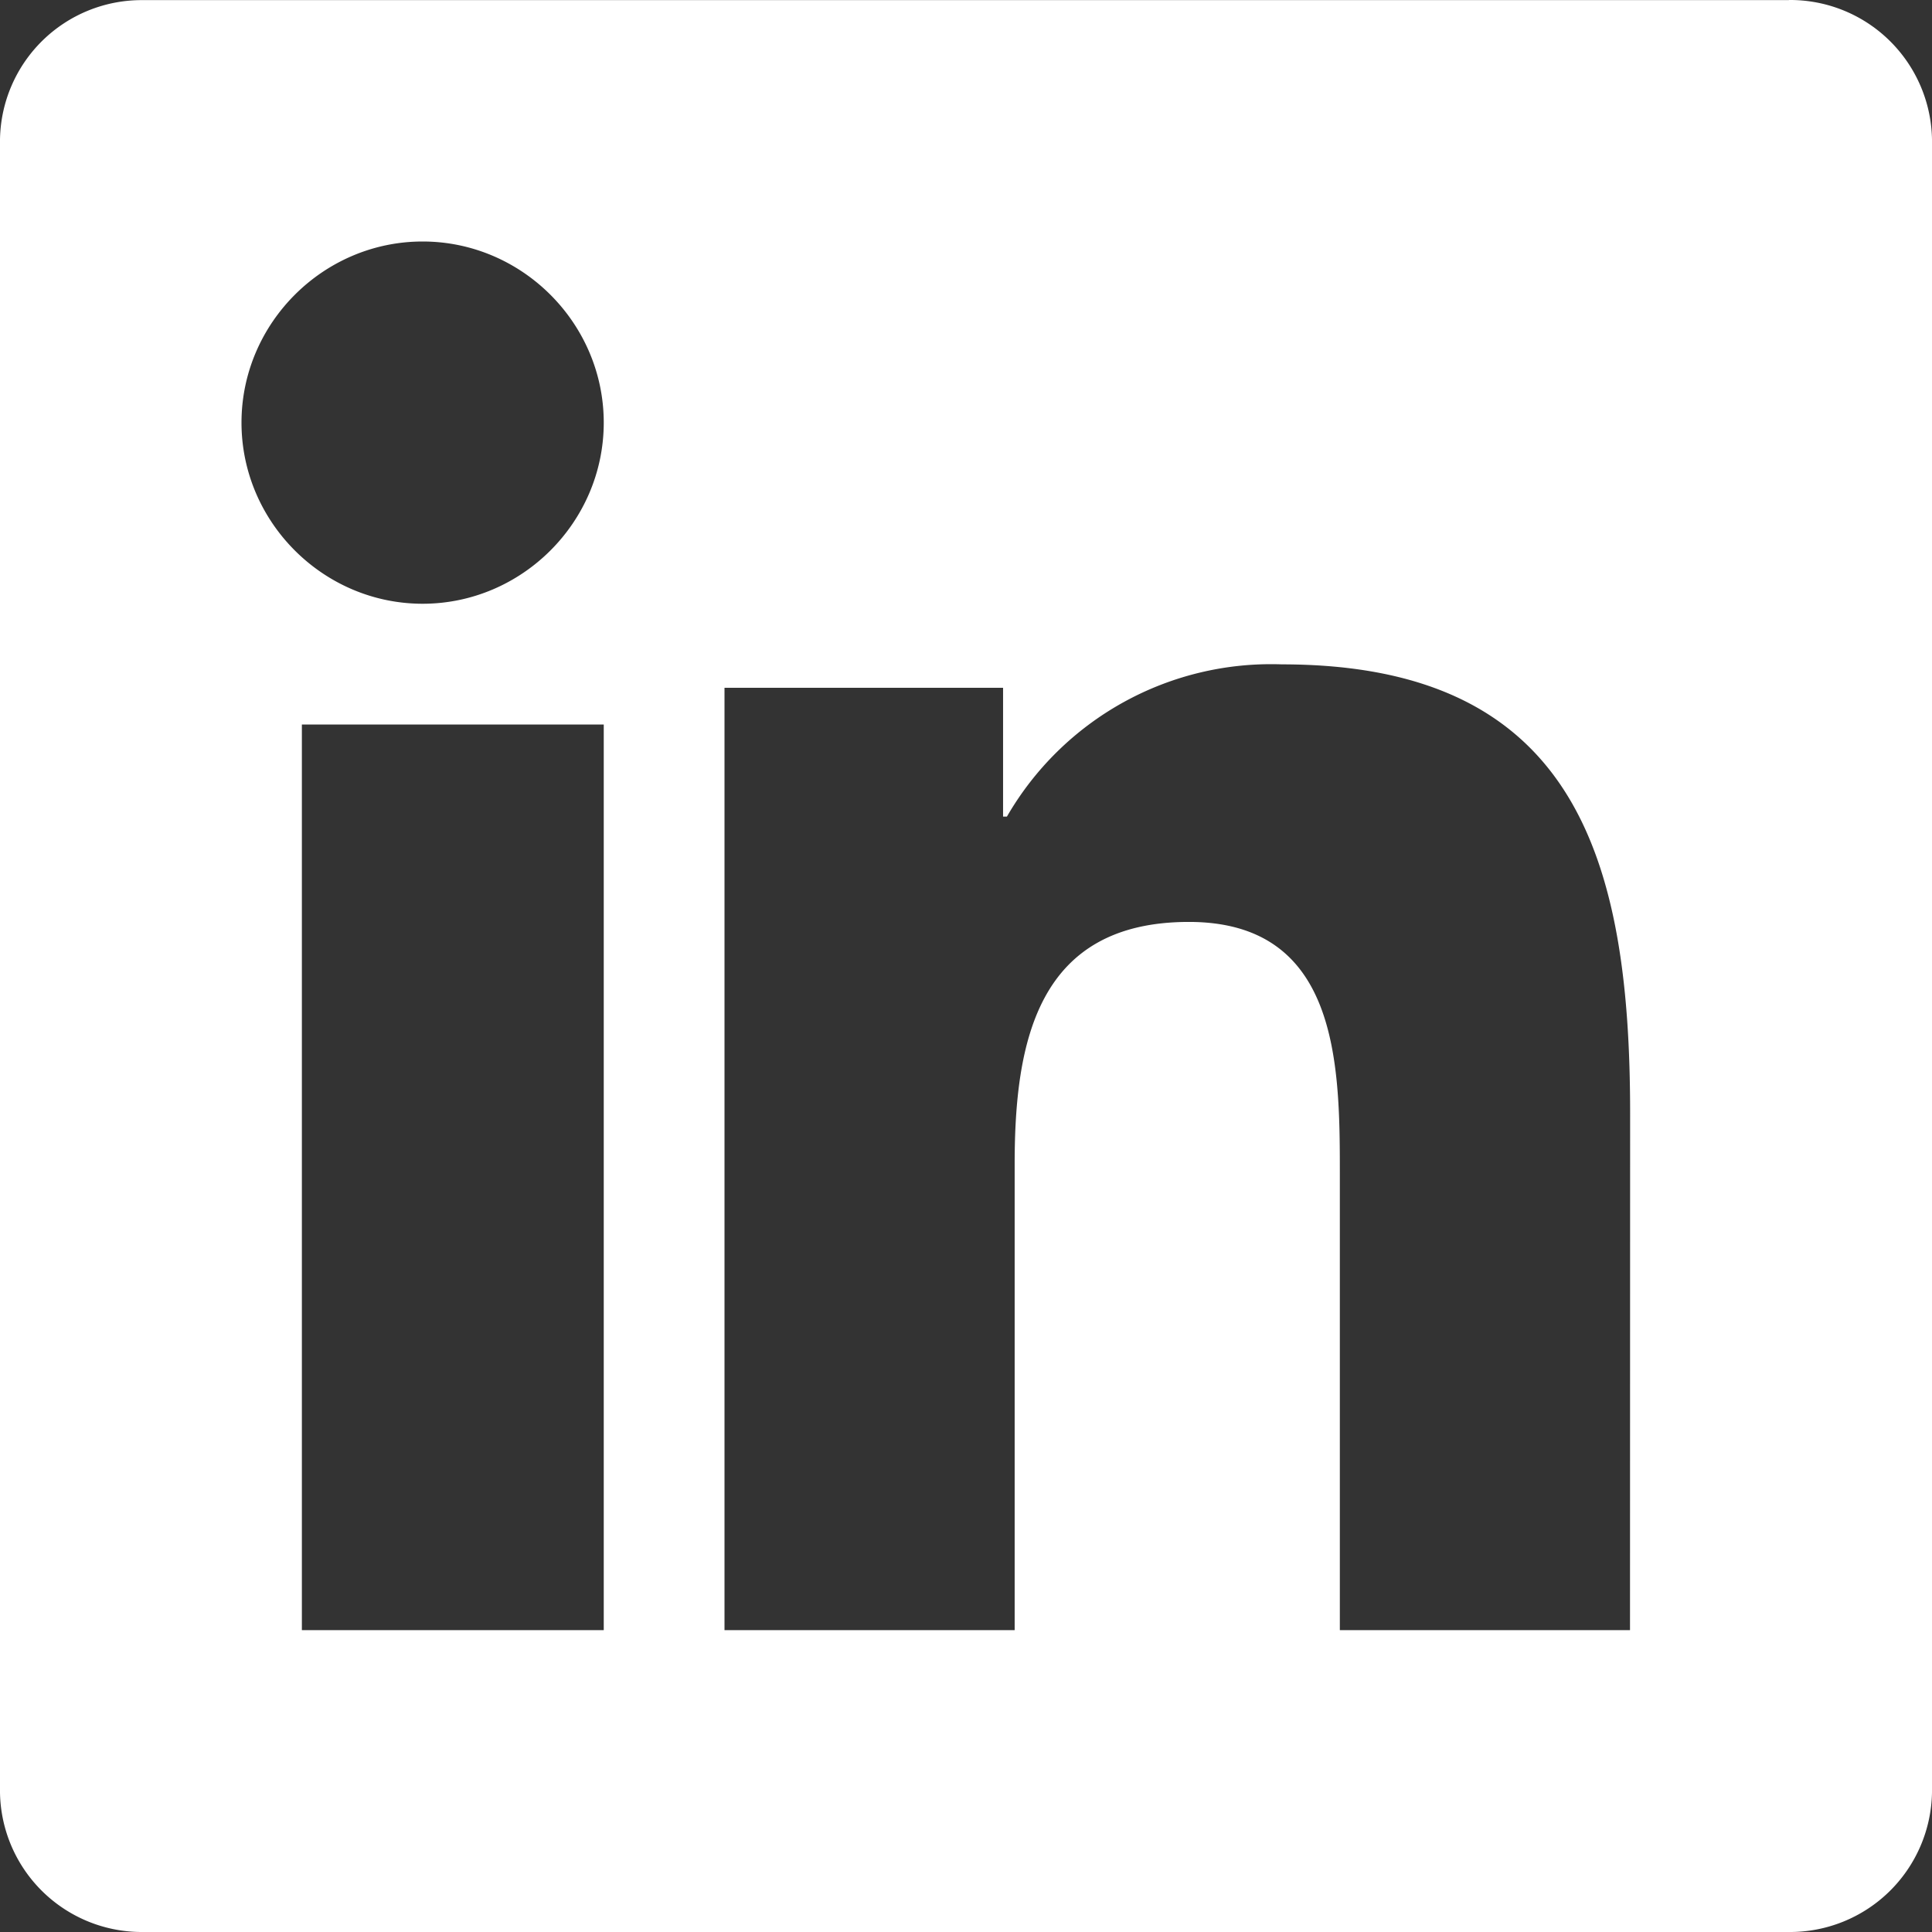 <svg width="32" height="32" viewBox="0 0 32 32" xmlns="http://www.w3.org/2000/svg">
    <rect x="0" y="0" width="32" height="32" fill="#333333" stroke="none"/>
    <path d="M26.998 27h-4.806v-7.59c0-1.81-.032-4.14-2.5-4.14-2.503 0-2.886 1.972-2.886 4.008V27H12V11.392h4.614v2.133h.064a5.053 5.053 0 0 1 4.553-2.521c4.87 0 5.769 3.23 5.769 7.434L26.998 27zM7.001 10H7c-1.646 0-3-1.354-3-3s1.354-3 3-3 3 1.354 3 3-1.354 3-3 3m3 17H5V12h5v15zM29.63.002H2.36A2.346 2.346 0 0 0 0 2.31V29.69A2.348 2.348 0 0 0 2.361 32H29.63A2.352 2.352 0 0 0 32 29.69V2.308A2.35 2.35 0 0 0 29.63 0" fill="#FFF" fill-rule="nonzero"/>
</svg>
